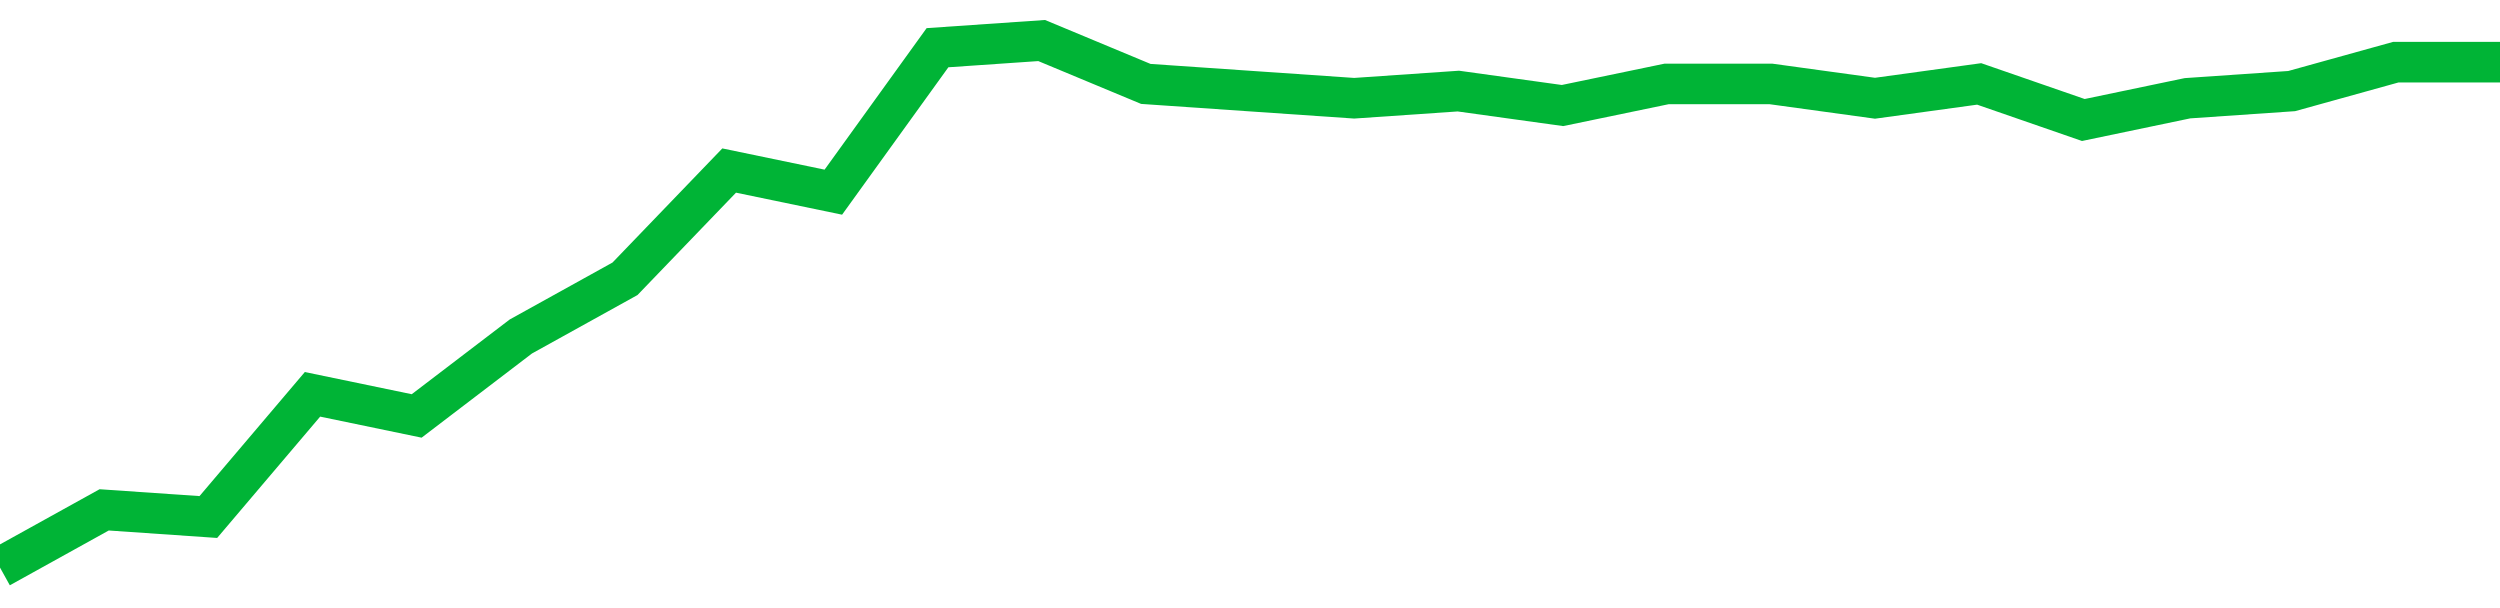 <!-- Generated with https://github.com/jxxe/sparkline/ --><svg viewBox="0 0 185 45" class="sparkline" xmlns="http://www.w3.org/2000/svg"><path class="sparkline--fill" d="M 0 42 L 0 42 L 7.708 37.73 L 15.417 38.26 L 23.125 29.18 L 30.833 30.78 L 38.542 24.9 L 46.25 20.63 L 53.958 12.62 L 61.667 14.22 L 69.375 3.53 L 77.083 3 L 84.792 6.21 L 92.5 6.74 L 100.208 7.27 L 107.917 6.74 L 115.625 7.81 L 123.333 6.21 L 131.042 6.21 L 138.75 7.27 L 146.458 6.21 L 154.167 8.88 L 161.875 7.27 L 169.583 6.74 L 177.292 4.6 L 185 4.6 V 45 L 0 45 Z" stroke="none" fill="none" ></path><path class="sparkline--line" d="M 0 42 L 0 42 L 7.708 37.73 L 15.417 38.26 L 23.125 29.18 L 30.833 30.78 L 38.542 24.9 L 46.25 20.63 L 53.958 12.62 L 61.667 14.22 L 69.375 3.53 L 77.083 3 L 84.792 6.21 L 92.5 6.74 L 100.208 7.27 L 107.917 6.74 L 115.625 7.81 L 123.333 6.21 L 131.042 6.21 L 138.75 7.27 L 146.458 6.21 L 154.167 8.88 L 161.875 7.27 L 169.583 6.74 L 177.292 4.6 L 185 4.6" fill="none" stroke-width="3" stroke="#00B436" ></path></svg>